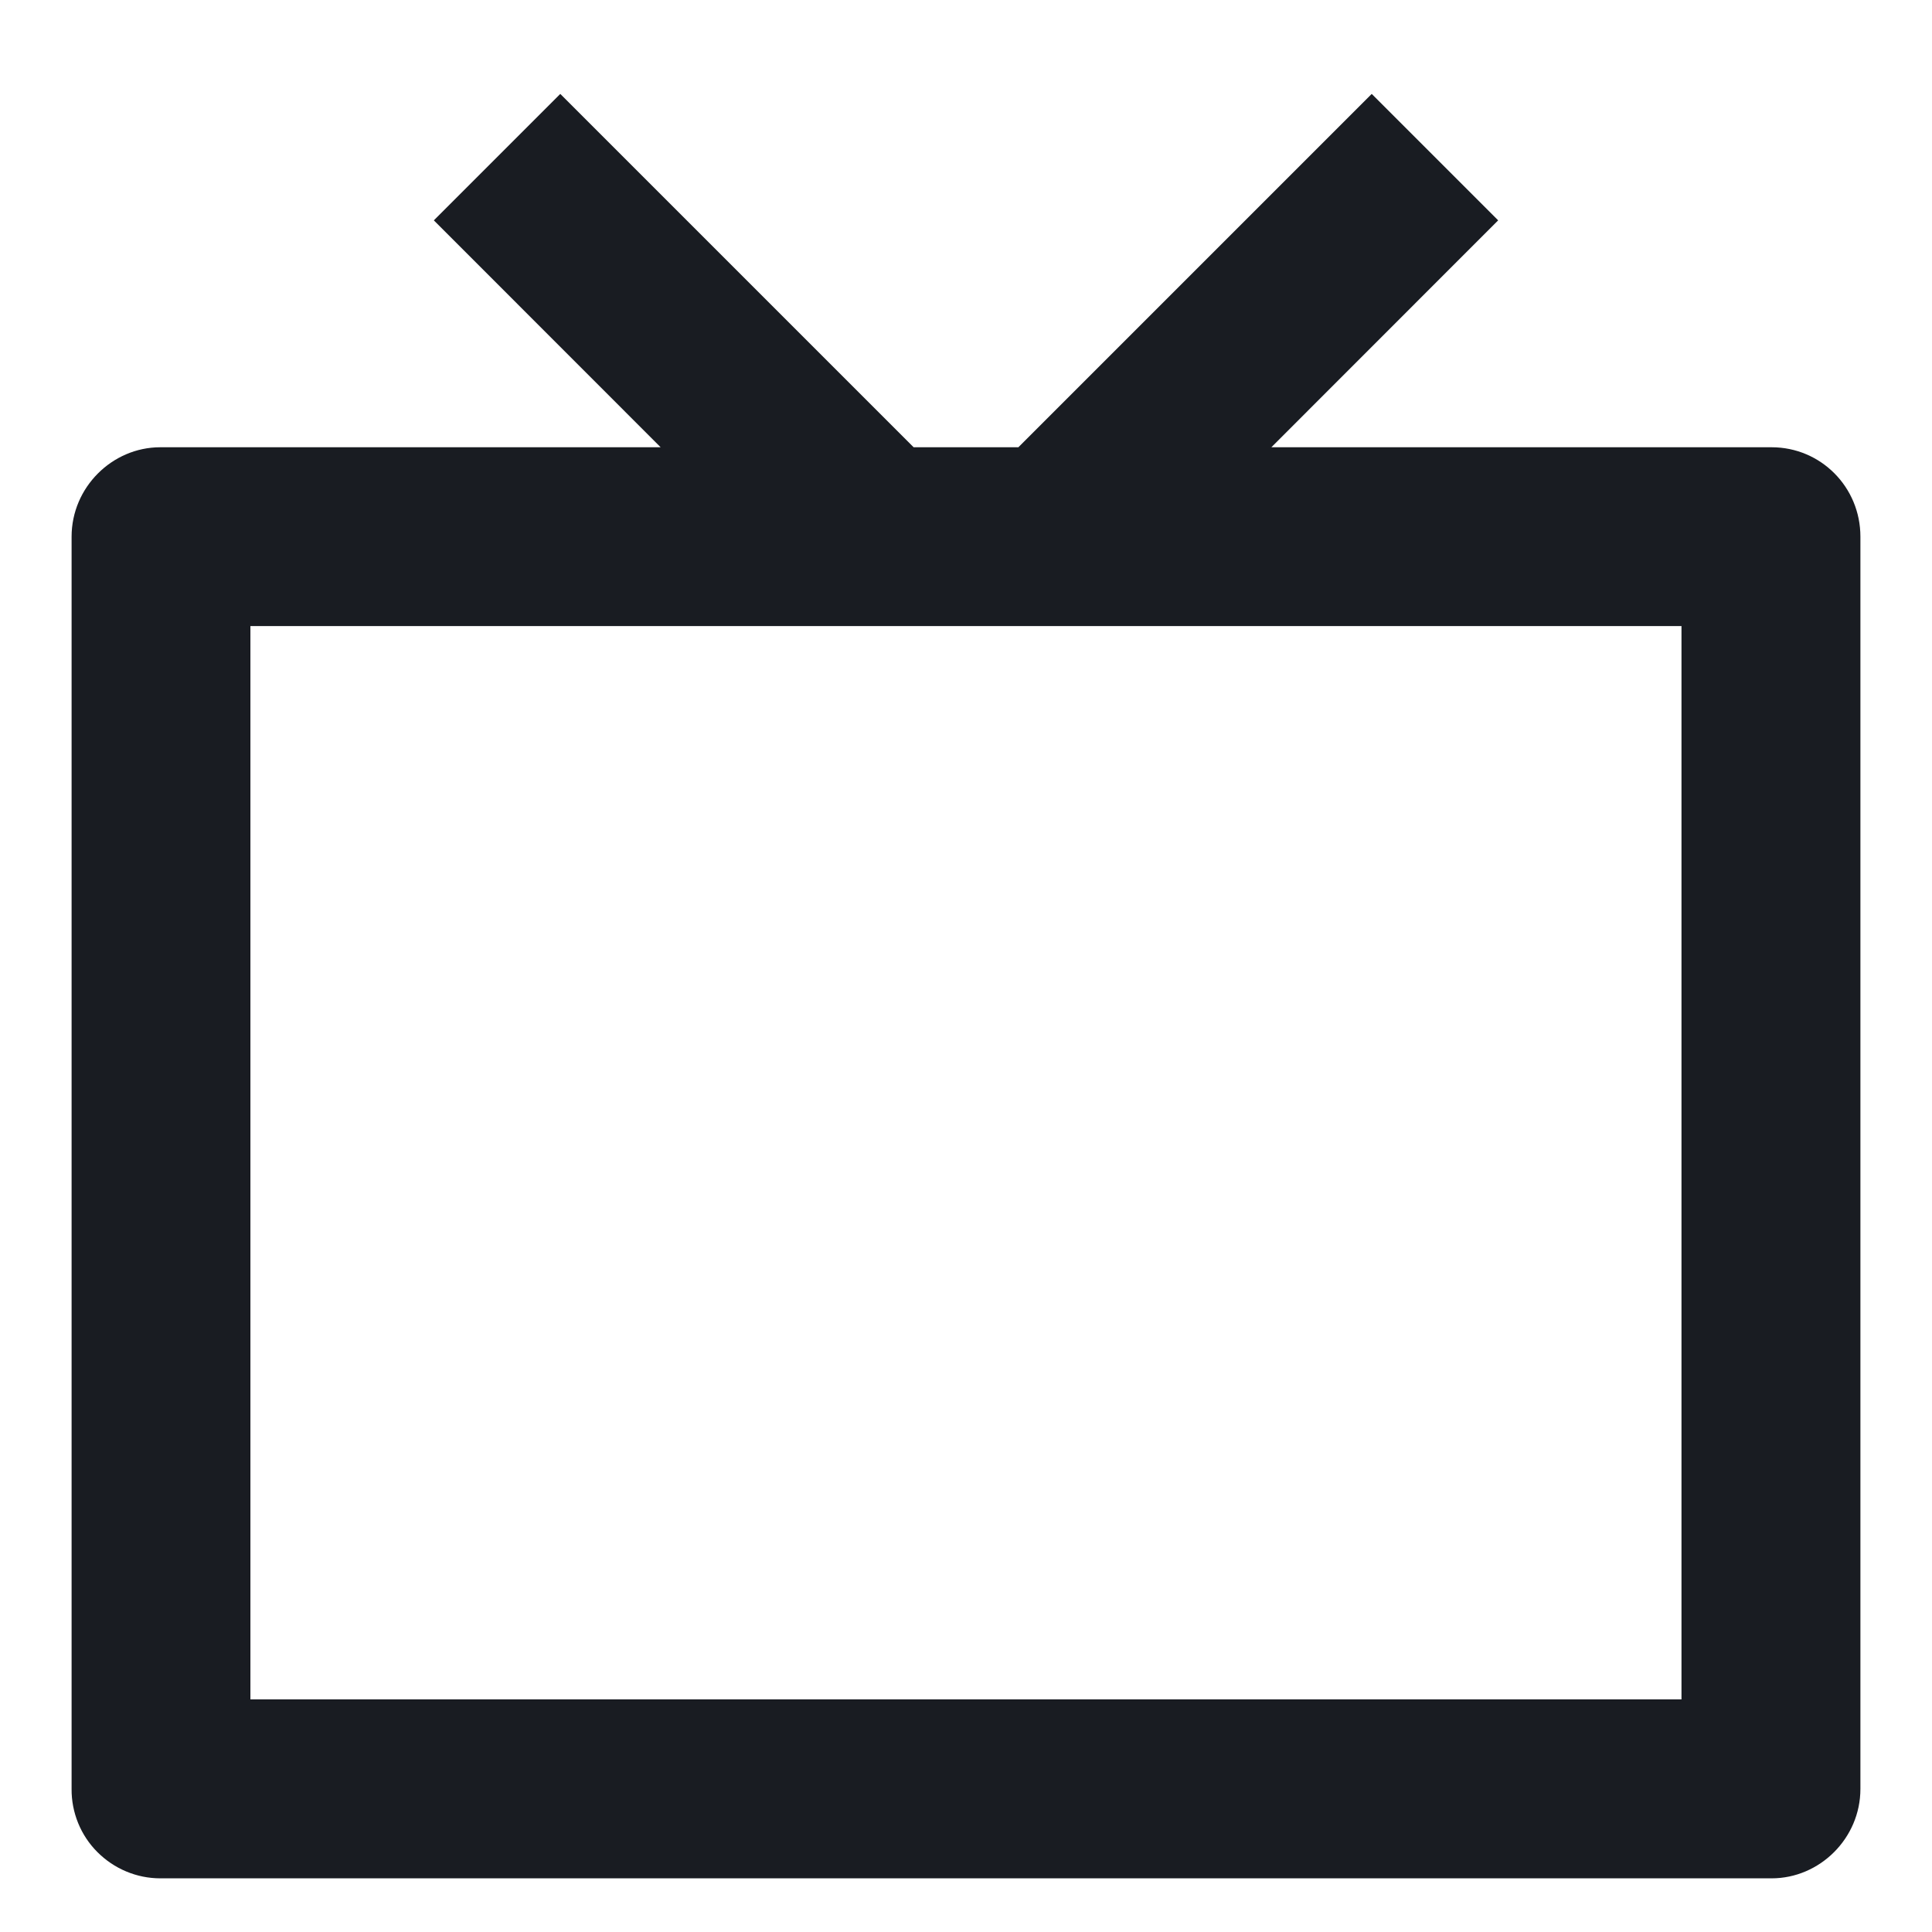 <svg width="18" height="18" viewBox="0 0 18 18" fill="none" xmlns="http://www.w3.org/2000/svg">
<path d="M11.845 4.167H16.506C16.963 4.167 17.333 4.537 17.333 5V16.667C17.333 17.127 16.954 17.5 16.506 17.5H1.493C1.384 17.5 1.276 17.478 1.176 17.436C1.075 17.394 0.984 17.332 0.907 17.255C0.83 17.178 0.769 17.086 0.728 16.985C0.687 16.884 0.666 16.776 0.667 16.667V5C0.667 4.54 1.046 4.167 1.493 4.167H6.155L4.042 2.053L5.22 0.875L8.512 4.167H9.488L12.78 0.875L13.958 2.053L11.845 4.167ZM2.333 5.833V15.833H15.666V5.833H2.333Z" fill="#191C22"/>
</svg>

